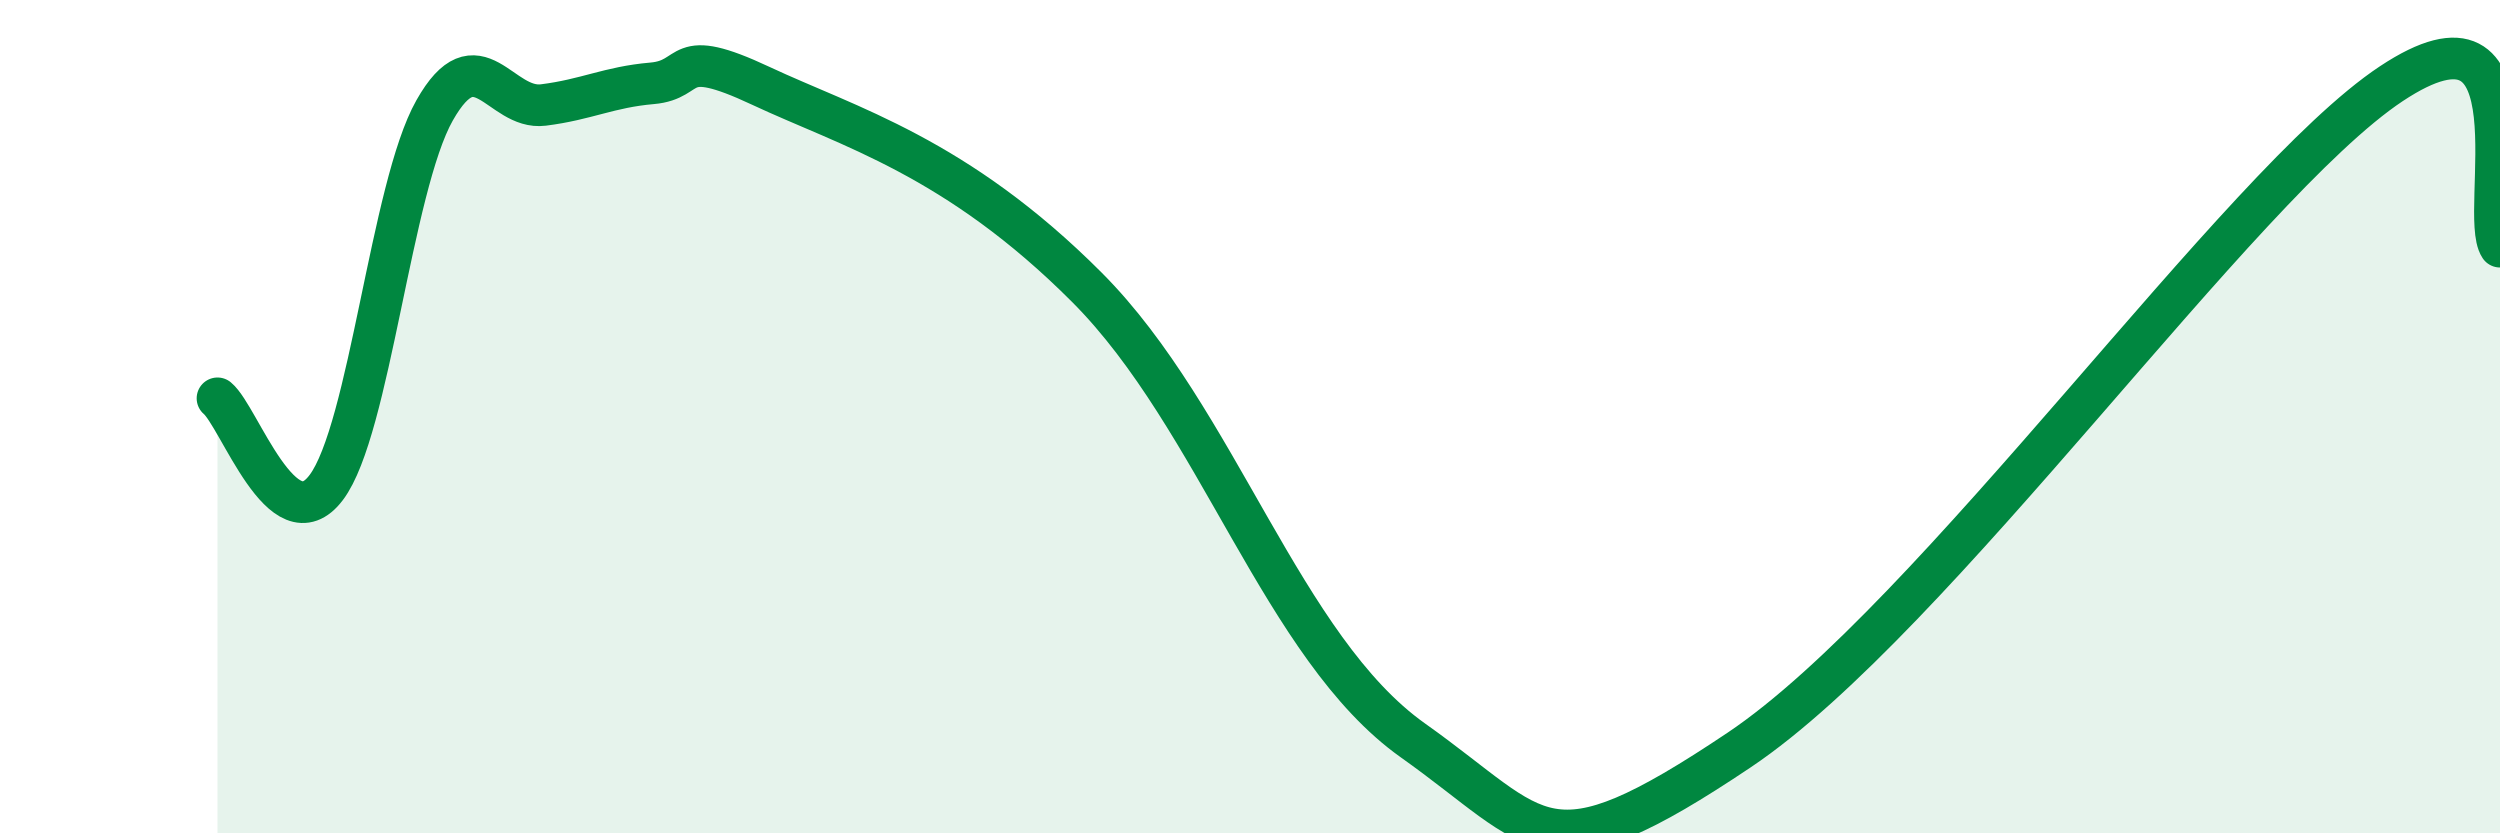 
    <svg width="60" height="20" viewBox="0 0 60 20" xmlns="http://www.w3.org/2000/svg">
      <path
        d="M 5.22,9.56 C 5.74,9.99 6.79,13.08 7.83,11.7 C 8.87,10.32 9.39,4.49 10.43,2.65 C 11.47,0.81 12,2.65 13.04,2.52 C 14.08,2.39 14.61,2.09 15.65,2 C 16.69,1.91 16.17,1.08 18.26,2.06 C 20.35,3.04 22.96,3.76 26.09,6.9 C 29.22,10.04 30.78,15.55 33.91,17.77 C 37.04,19.99 37.04,21.15 41.74,18 C 46.44,14.85 53.74,4.43 57.39,2.01 C 61.04,-0.41 59.48,5.14 60,5.92L60 20L5.22 20Z"
        fill="#008740"
        opacity="0.1"
        stroke-linecap="round"
        stroke-linejoin="round"
      />
      <path
        d="M 5.22,9.56 C 5.74,9.99 6.79,13.08 7.83,11.7 C 8.87,10.32 9.39,4.49 10.43,2.65 C 11.47,0.81 12,2.65 13.04,2.52 C 14.08,2.39 14.61,2.09 15.65,2 C 16.69,1.91 16.17,1.08 18.26,2.06 C 20.35,3.04 22.96,3.76 26.09,6.9 C 29.22,10.04 30.78,15.55 33.91,17.77 C 37.04,19.99 37.04,21.15 41.74,18 C 46.44,14.85 53.74,4.43 57.39,2.01 C 61.04,-0.41 59.48,5.14 60,5.92"
        stroke="#008740"
        stroke-width="1"
        fill="none"
        stroke-linecap="round"
        stroke-linejoin="round"
      />
    </svg>
  